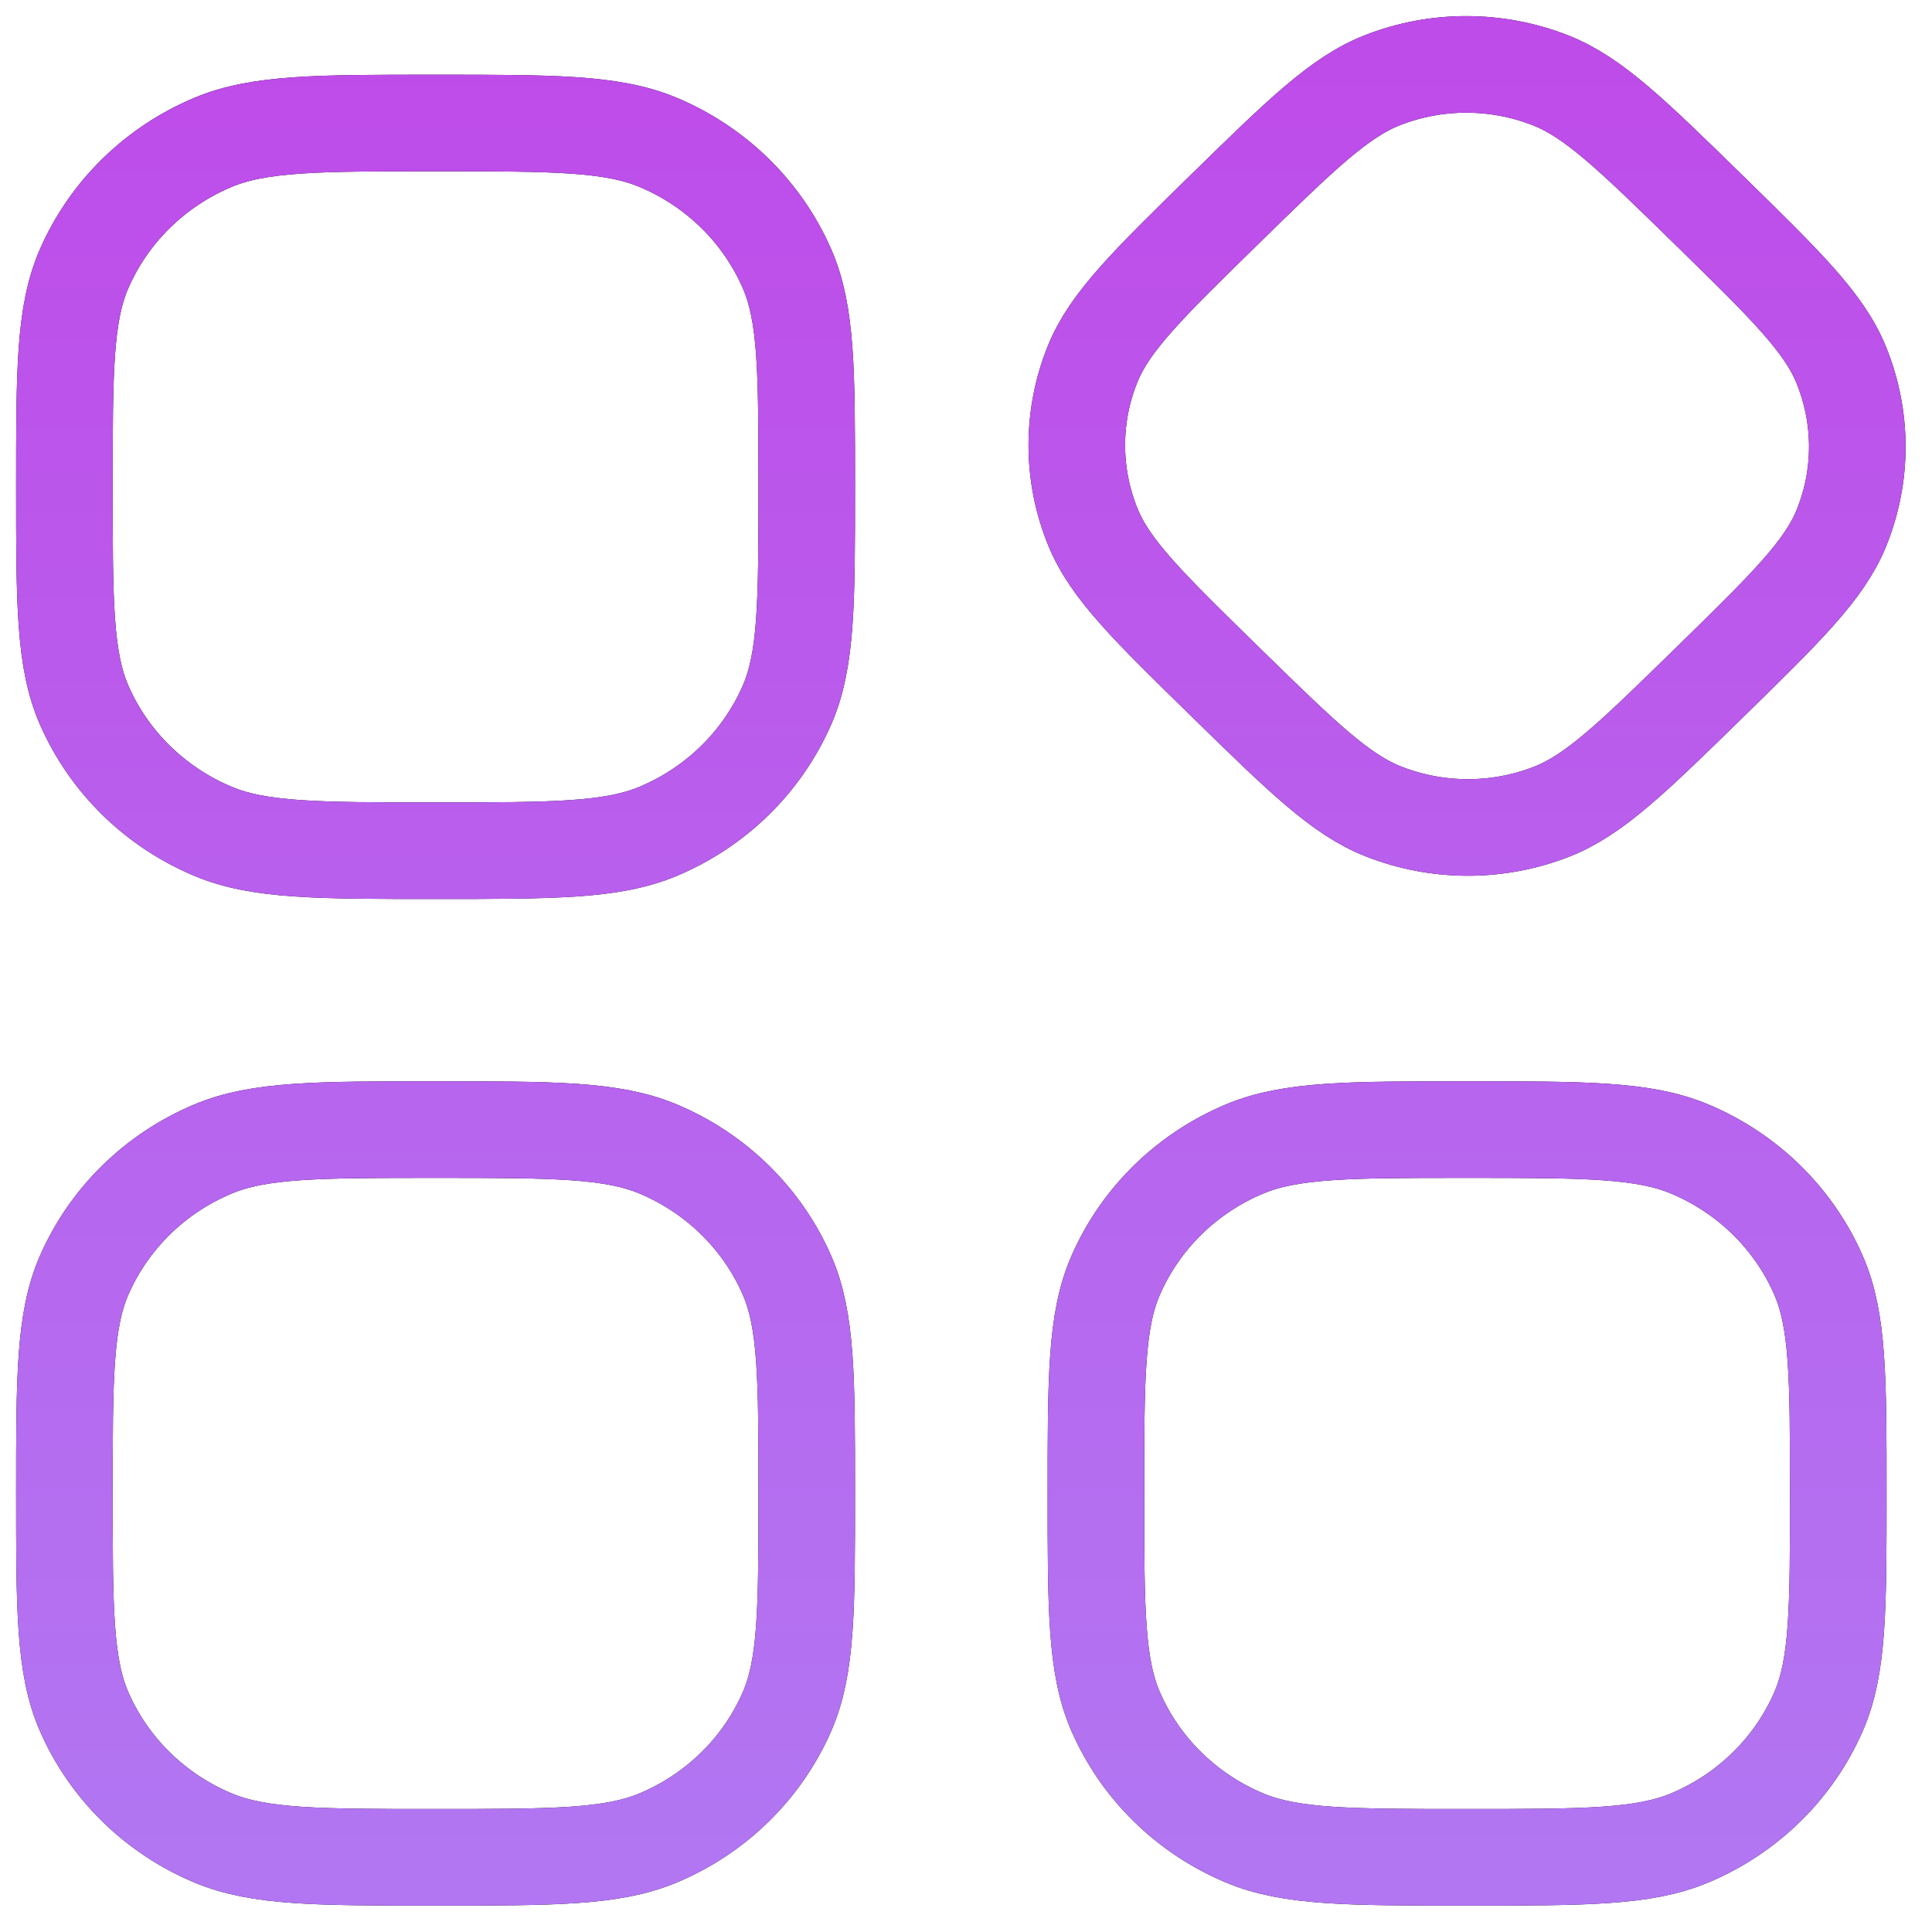 <?xml version="1.0" encoding="UTF-8"?> <svg xmlns="http://www.w3.org/2000/svg" width="60" height="60" viewBox="0 0 60 60" fill="none"><path d="M2 15.119C2 11.538 2 9.748 2.614 8.342C3.384 6.58 4.816 5.177 6.613 4.422C8.047 3.82 9.874 3.82 13.527 3.82C17.18 3.82 19.006 3.82 20.441 4.422C22.238 5.177 23.67 6.58 24.44 8.342C25.054 9.748 25.054 11.538 25.054 15.119C25.054 18.7 25.054 20.491 24.44 21.897C23.67 23.659 22.238 25.062 20.441 25.817C19.006 26.419 17.18 26.419 13.527 26.419C9.874 26.419 8.047 26.419 6.613 25.817C4.816 25.062 3.384 23.659 2.614 21.897C2 20.491 2 18.7 2 15.119Z" stroke="black" stroke-width="3"></path><path d="M2 15.119C2 11.538 2 9.748 2.614 8.342C3.384 6.58 4.816 5.177 6.613 4.422C8.047 3.82 9.874 3.82 13.527 3.82C17.18 3.82 19.006 3.82 20.441 4.422C22.238 5.177 23.67 6.58 24.44 8.342C25.054 9.748 25.054 11.538 25.054 15.119C25.054 18.7 25.054 20.491 24.44 21.897C23.67 23.659 22.238 25.062 20.441 25.817C19.006 26.419 17.18 26.419 13.527 26.419C9.874 26.419 8.047 26.419 6.613 25.817C4.816 25.062 3.384 23.659 2.614 21.897C2 20.491 2 18.7 2 15.119Z" stroke="url(#paint0_linear_66_259)" stroke-width="3"></path><path d="M34.035 46.381C34.035 42.8 34.035 41.009 34.65 39.603C35.419 37.842 36.851 36.438 38.648 35.684C40.083 35.081 41.909 35.081 45.562 35.081C49.215 35.081 51.042 35.081 52.476 35.684C54.273 36.438 55.706 37.842 56.475 39.603C57.089 41.009 57.089 42.8 57.089 46.381C57.089 49.962 57.089 51.752 56.475 53.158C55.706 54.92 54.273 56.324 52.476 57.078C51.042 57.68 49.215 57.68 45.562 57.68C41.909 57.68 40.083 57.68 38.648 57.078C36.851 56.324 35.419 54.92 34.65 53.158C34.035 51.752 34.035 49.962 34.035 46.381Z" stroke="black" stroke-width="3"></path><path d="M34.035 46.381C34.035 42.8 34.035 41.009 34.65 39.603C35.419 37.842 36.851 36.438 38.648 35.684C40.083 35.081 41.909 35.081 45.562 35.081C49.215 35.081 51.042 35.081 52.476 35.684C54.273 36.438 55.706 37.842 56.475 39.603C57.089 41.009 57.089 42.8 57.089 46.381C57.089 49.962 57.089 51.752 56.475 53.158C55.706 54.92 54.273 56.324 52.476 57.078C51.042 57.68 49.215 57.68 45.562 57.68C41.909 57.68 40.083 57.68 38.648 57.078C36.851 56.324 35.419 54.92 34.65 53.158C34.035 51.752 34.035 49.962 34.035 46.381Z" stroke="url(#paint1_linear_66_259)" stroke-width="3"></path><path d="M2 46.381C2 42.8 2 41.009 2.614 39.603C3.384 37.842 4.816 36.438 6.613 35.684C8.047 35.081 9.874 35.081 13.527 35.081C17.18 35.081 19.006 35.081 20.441 35.684C22.238 36.438 23.67 37.842 24.44 39.603C25.054 41.009 25.054 42.8 25.054 46.381C25.054 49.962 25.054 51.752 24.44 53.158C23.67 54.92 22.238 56.324 20.441 57.078C19.006 57.68 17.18 57.68 13.527 57.68C9.874 57.68 8.047 57.68 6.613 57.078C4.816 56.324 3.384 54.92 2.614 53.158C2 51.752 2 49.962 2 46.381Z" stroke="black" stroke-width="3"></path><path d="M2 46.381C2 42.8 2 41.009 2.614 39.603C3.384 37.842 4.816 36.438 6.613 35.684C8.047 35.081 9.874 35.081 13.527 35.081C17.18 35.081 19.006 35.081 20.441 35.684C22.238 36.438 23.67 37.842 24.44 39.603C25.054 41.009 25.054 42.8 25.054 46.381C25.054 49.962 25.054 51.752 24.44 53.158C23.67 54.92 22.238 56.324 20.441 57.078C19.006 57.68 17.18 57.68 13.527 57.68C9.874 57.68 8.047 57.68 6.613 57.078C4.816 56.324 3.384 54.92 2.614 53.158C2 51.752 2 49.962 2 46.381Z" stroke="url(#paint2_linear_66_259)" stroke-width="3"></path><path d="M38.059 21.183C35.675 18.853 34.483 17.688 33.947 16.382C33.275 14.745 33.273 12.921 33.94 11.286C34.473 9.982 35.662 8.82 38.039 6.495C40.416 4.171 41.605 3.009 42.94 2.488C44.611 1.835 46.478 1.838 48.151 2.494C49.487 3.019 50.679 4.184 53.063 6.514C55.446 8.845 56.638 10.01 57.174 11.316C57.846 12.952 57.849 14.777 57.181 16.412C56.648 17.716 55.46 18.878 53.082 21.203C50.705 23.527 49.516 24.689 48.182 25.21C46.51 25.863 44.644 25.86 42.97 25.203C41.634 24.679 40.442 23.514 38.059 21.183Z" stroke="black" stroke-width="3"></path><path d="M38.059 21.183C35.675 18.853 34.483 17.688 33.947 16.382C33.275 14.745 33.273 12.921 33.94 11.286C34.473 9.982 35.662 8.82 38.039 6.495C40.416 4.171 41.605 3.009 42.94 2.488C44.611 1.835 46.478 1.838 48.151 2.494C49.487 3.019 50.679 4.184 53.063 6.514C55.446 8.845 56.638 10.01 57.174 11.316C57.846 12.952 57.849 14.777 57.181 16.412C56.648 17.716 55.46 18.878 53.082 21.203C50.705 23.527 49.516 24.689 48.182 25.21C46.51 25.863 44.644 25.86 42.97 25.203C41.634 24.679 40.442 23.514 38.059 21.183Z" stroke="url(#paint3_linear_66_259)" stroke-width="3"></path><defs><linearGradient id="paint0_linear_66_259" x1="29.84" y1="2" x2="29.84" y2="57.68" gradientUnits="userSpaceOnUse"><stop stop-color="#BE4CE9"></stop><stop offset="1" stop-color="#B276F2"></stop></linearGradient><linearGradient id="paint1_linear_66_259" x1="29.84" y1="2" x2="29.84" y2="57.68" gradientUnits="userSpaceOnUse"><stop stop-color="#BE4CE9"></stop><stop offset="1" stop-color="#B276F2"></stop></linearGradient><linearGradient id="paint2_linear_66_259" x1="29.84" y1="2" x2="29.84" y2="57.68" gradientUnits="userSpaceOnUse"><stop stop-color="#BE4CE9"></stop><stop offset="1" stop-color="#B276F2"></stop></linearGradient><linearGradient id="paint3_linear_66_259" x1="29.84" y1="2" x2="29.84" y2="57.68" gradientUnits="userSpaceOnUse"><stop stop-color="#BE4CE9"></stop><stop offset="1" stop-color="#B276F2"></stop></linearGradient></defs></svg> 